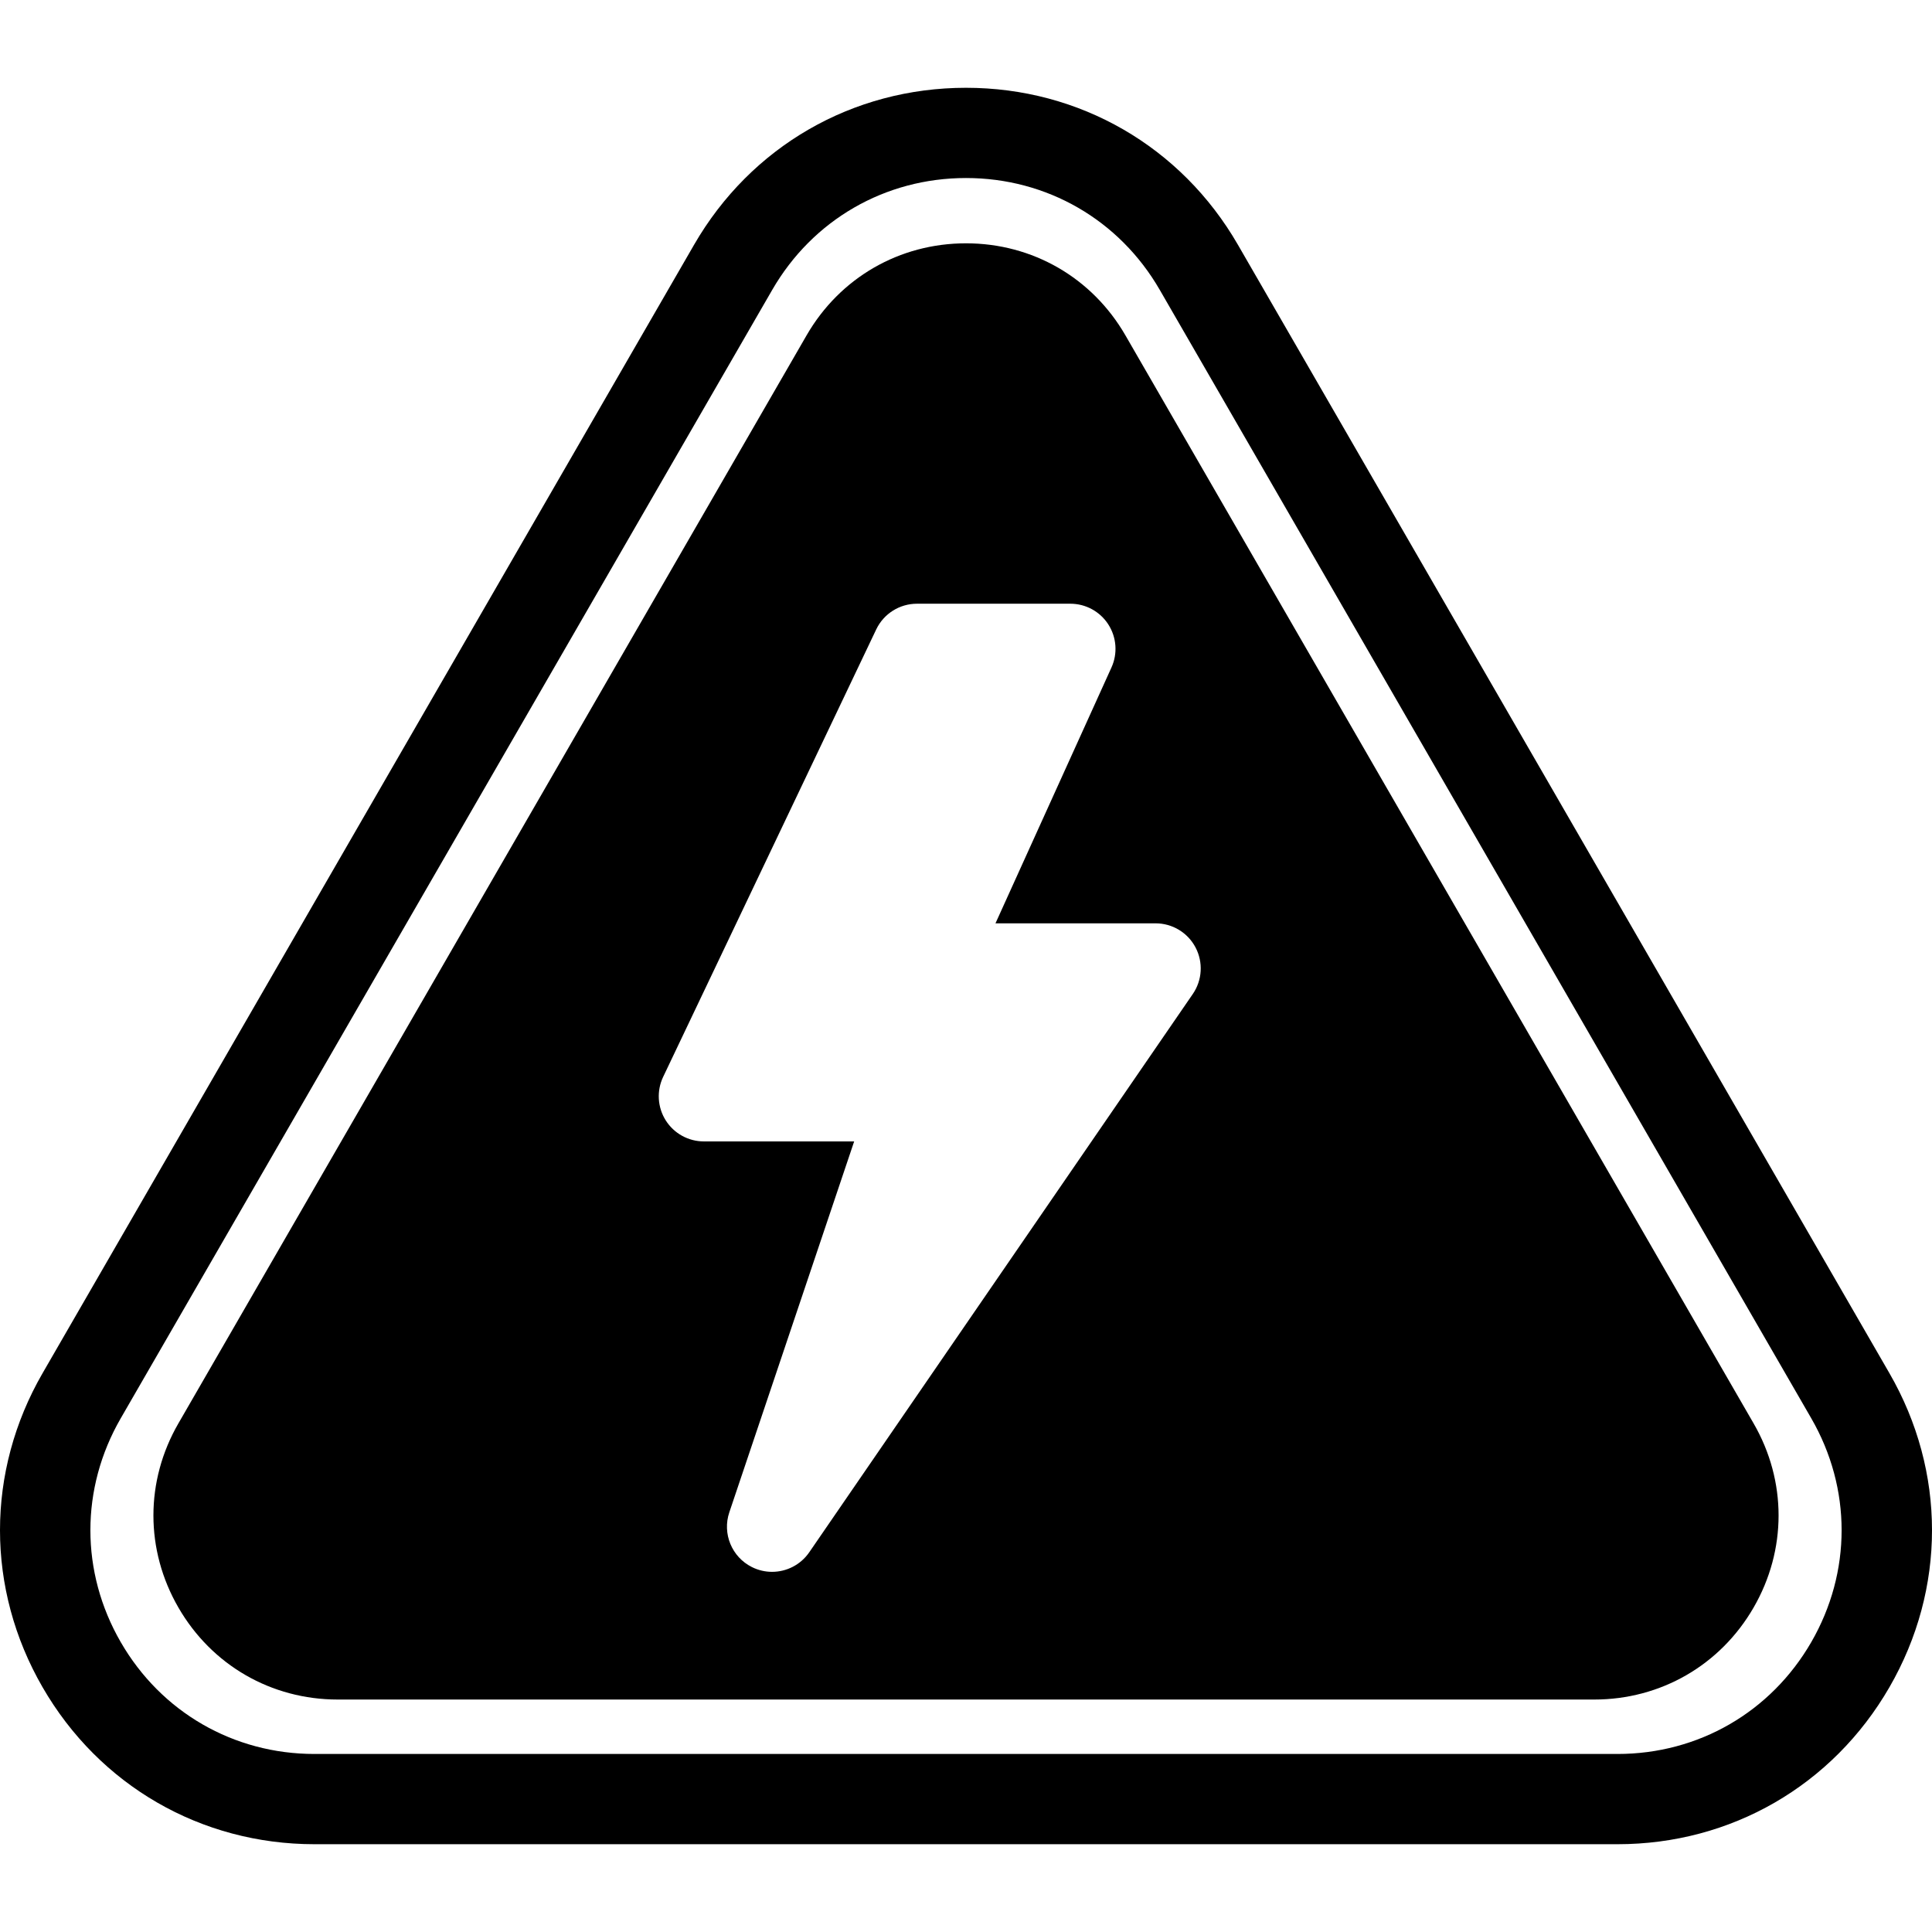 <?xml version="1.0" encoding="iso-8859-1"?>
<!-- Uploaded to: SVG Repo, www.svgrepo.com, Generator: SVG Repo Mixer Tools -->
<svg fill="#000000" height="800px" width="800px" version="1.1" id="Capa_1" xmlns="http://www.w3.org/2000/svg" xmlns:xlink="http://www.w3.org/1999/xlink" 
	 viewBox="0 0 611.998 611.998" xml:space="preserve">
<g>
	<path d="M512.372,584.19H99.623c-35.956,0-68.159-18.593-86.14-49.732c-17.978-31.142-17.978-68.325,0-99.467L219.858,77.54
		c17.978-31.142,50.181-49.732,86.14-49.732s68.162,18.593,86.14,49.732l206.375,357.451c17.981,31.145,17.981,68.325,0,99.47
		C580.534,565.597,548.331,584.19,512.372,584.19z M305.998,56.392c-25.625,0-48.571,13.25-61.384,35.439L38.239,449.285
		c-12.81,22.192-12.81,48.689,0,70.88c12.812,22.192,35.759,35.439,61.384,35.439h412.752c25.625,0,48.571-13.25,61.384-35.436
		c12.81-22.195,12.81-48.691,0-70.883L367.382,91.833C354.569,69.641,331.623,56.392,305.998,56.392z M555.492,450.897
		L356.499,106.229c-10.543-18.258-29.418-29.155-50.498-29.155c-21.083,0-39.961,10.9-50.501,29.155L56.506,450.897
		c-10.543,18.258-10.543,40.058,0,58.311c10.543,18.258,29.418,29.155,50.498,29.155h397.99c21.08,0,39.961-10.9,50.501-29.155
		C566.035,490.952,566.035,469.155,555.492,450.897z M377.841,314.871l-121.49,176.836c-2.744,3.996-7.207,6.203-11.789,6.203
		c-2.155,0-4.339-0.489-6.378-1.509c-6.378-3.185-9.434-10.588-7.158-17.343l39.547-117.491h-47.602
		c-4.905,0-9.468-2.516-12.086-6.661c-2.619-4.148-2.927-9.351-0.82-13.776l67.493-141.74c2.37-4.977,7.392-8.15,12.907-8.15h48.597
		c4.857,0,9.382,2.467,12.012,6.549c2.633,4.082,3.013,9.222,1.006,13.644l-36.742,81.051h50.721c5.306,0,10.18,2.939,12.65,7.638
		C381.18,304.82,380.849,310.497,377.841,314.871z"/>
</g>
</svg>